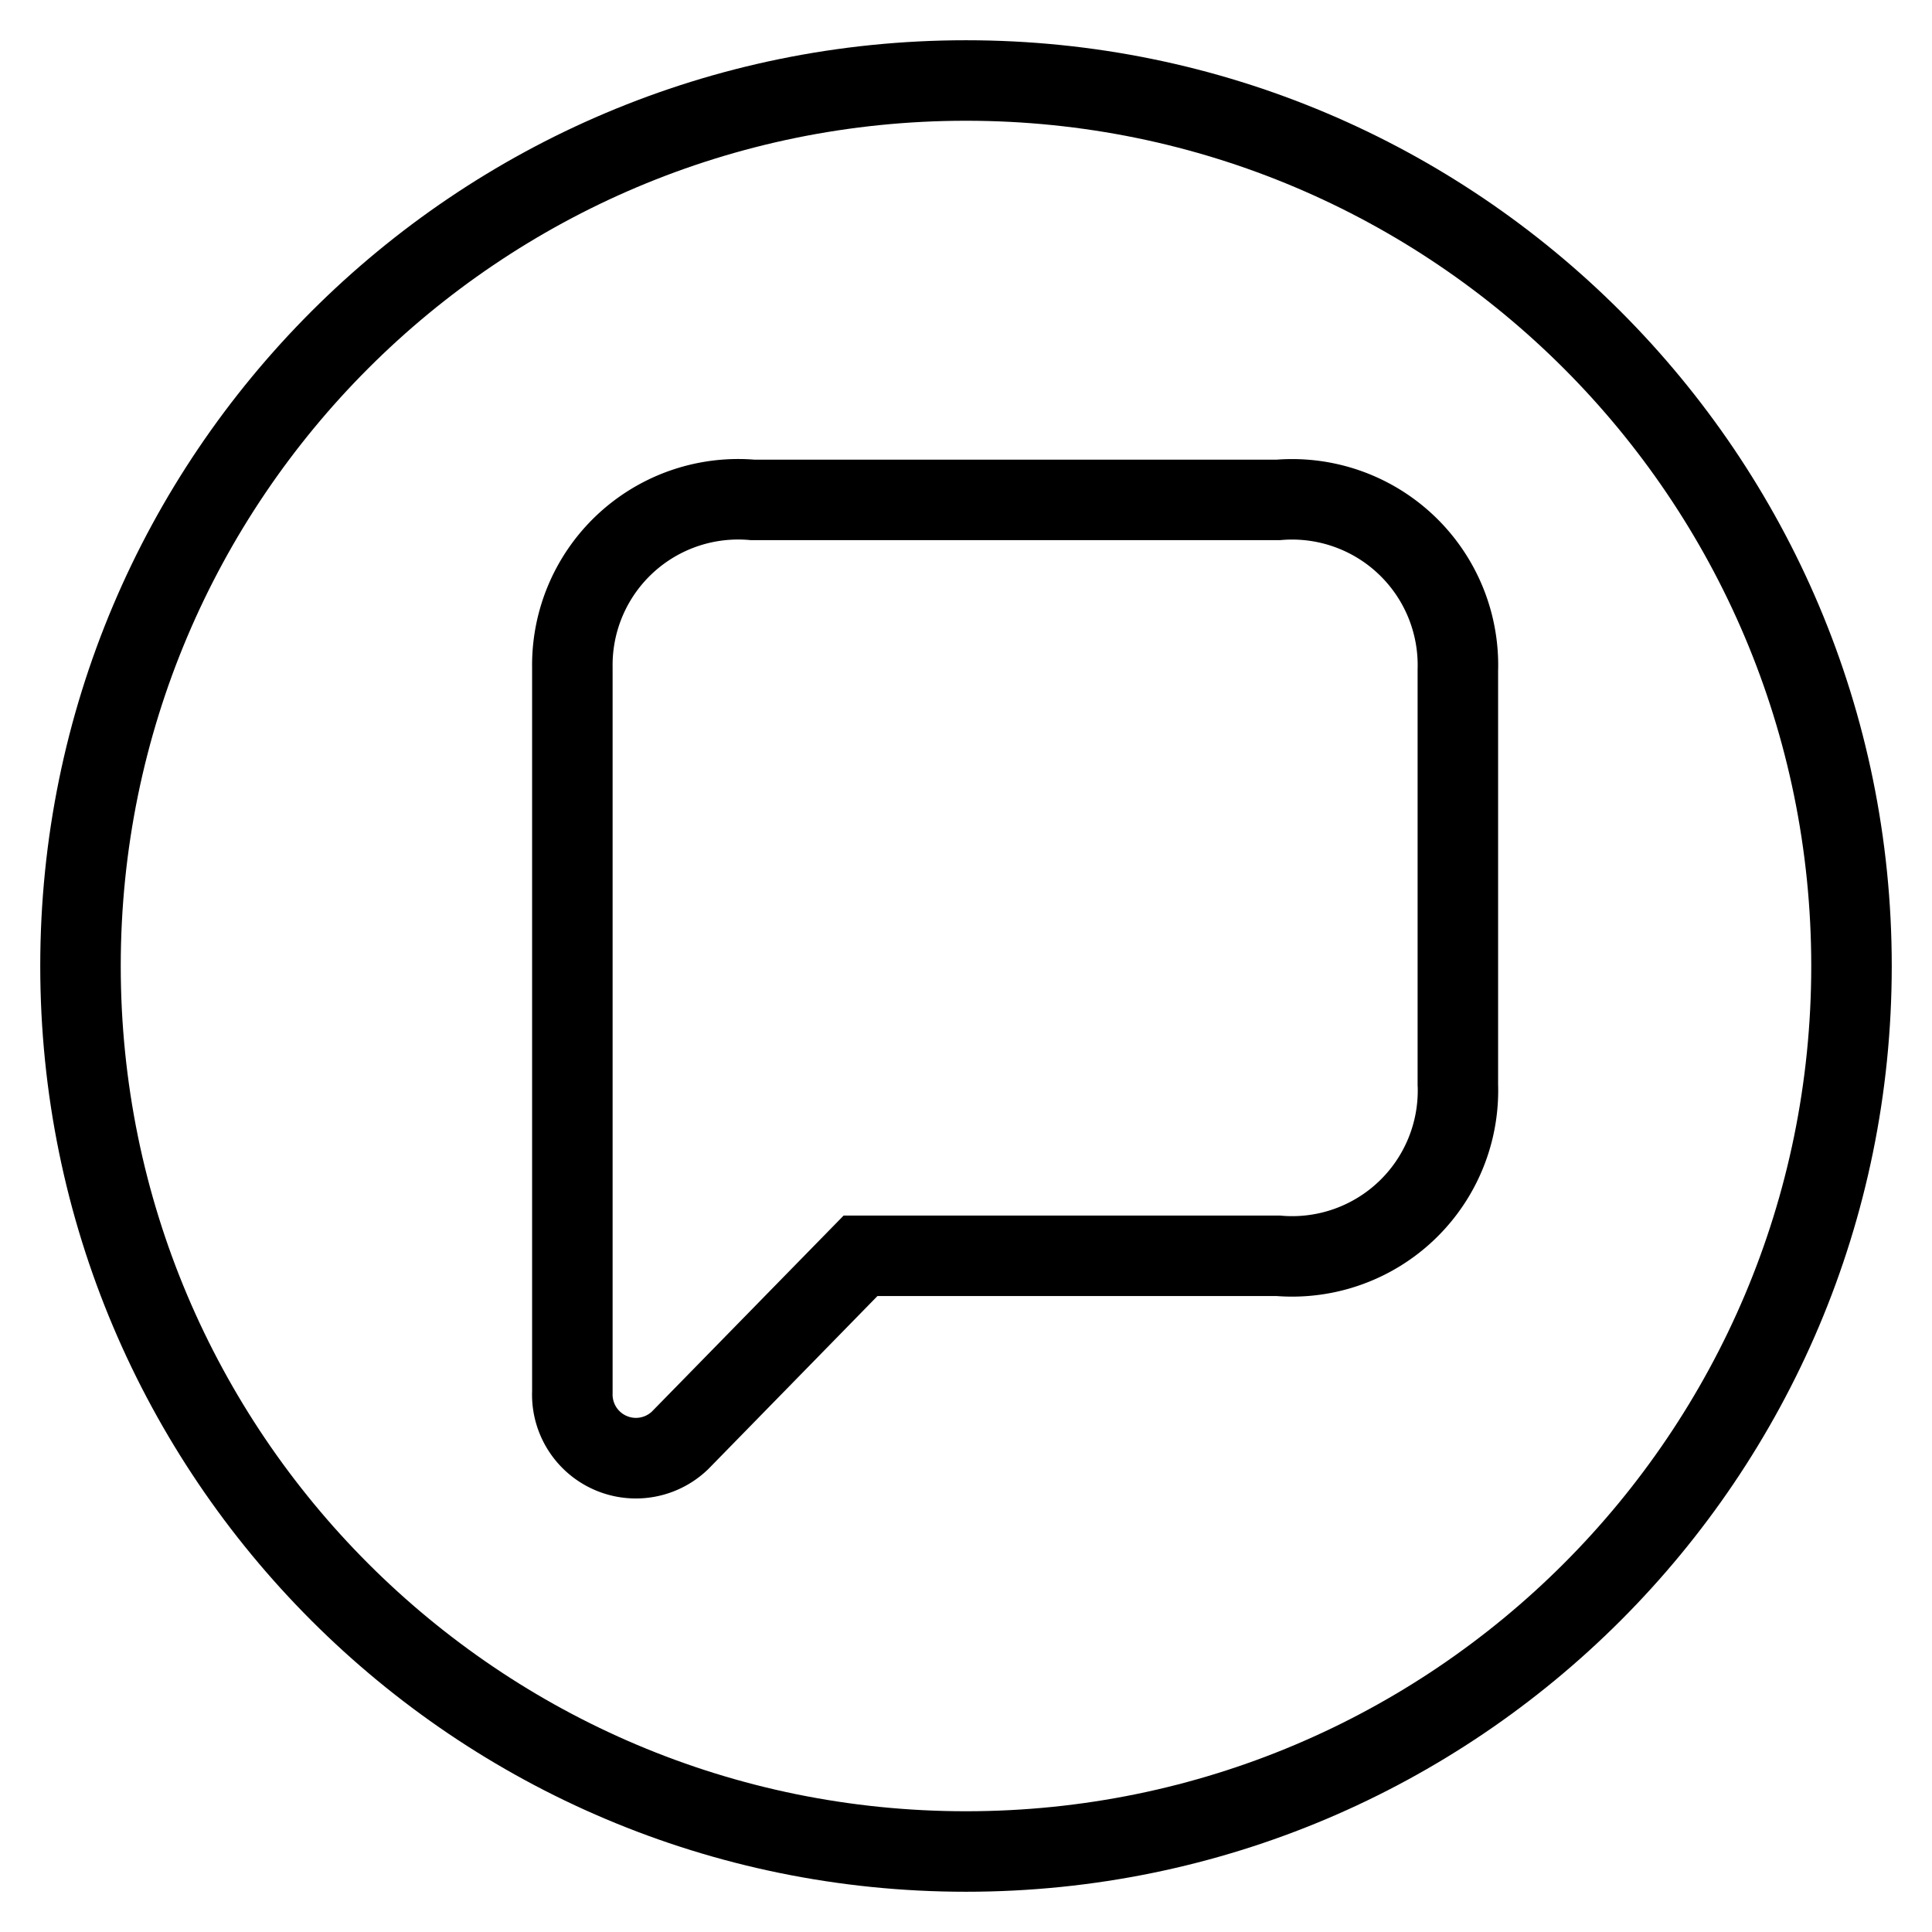 <svg aria-hidden="true" fill="none"  xmlns="http://www.w3.org/2000/svg"  focusable="false" height="24" viewBox="0 0 24 24" width="24" id="cds-react-aria-21" class="css-0"><g clip-path="url(#cds-react-aria-21_0)" fill-rule="evenodd" clip-rule="evenodd" fill="currentColor"><path d="M12 1.5C6.201 1.5 1.5 6.201 1.5 12S6.201 22.5 12 22.5 22.5 17.799 22.5 12 17.799 1.5 12 1.5zM.5 12C.5 5.649 5.649.5 12 .5S23.5 5.649 23.5 12 18.351 23.5 12 23.5.5 18.351.5 12z"></path><path d="M9.306 6.708A1.56 1.56 0 007.61 8.283V17.311a.29.29 0 00.488.224L10.48 15.1h5.42l.021.002a1.56 1.56 0 001.69-1.606l-.001-.008V8.314a1.56 1.56 0 00-1.688-1.606l-.021.002H9.328l-.022-.002zm.065-.998A2.56 2.56 0 006.61 8.293v8.988a1.29 1.29 0 002.189.968L10.9 16.1h4.96a2.56 2.56 0 002.75-2.628V8.338a2.56 2.56 0 00-2.75-2.628H9.37z"></path></g><defs><clipPath id="cds-react-aria-21_0"><path fill="#fff" d="M0 0h24v24H0z"></path></clipPath></defs></svg>